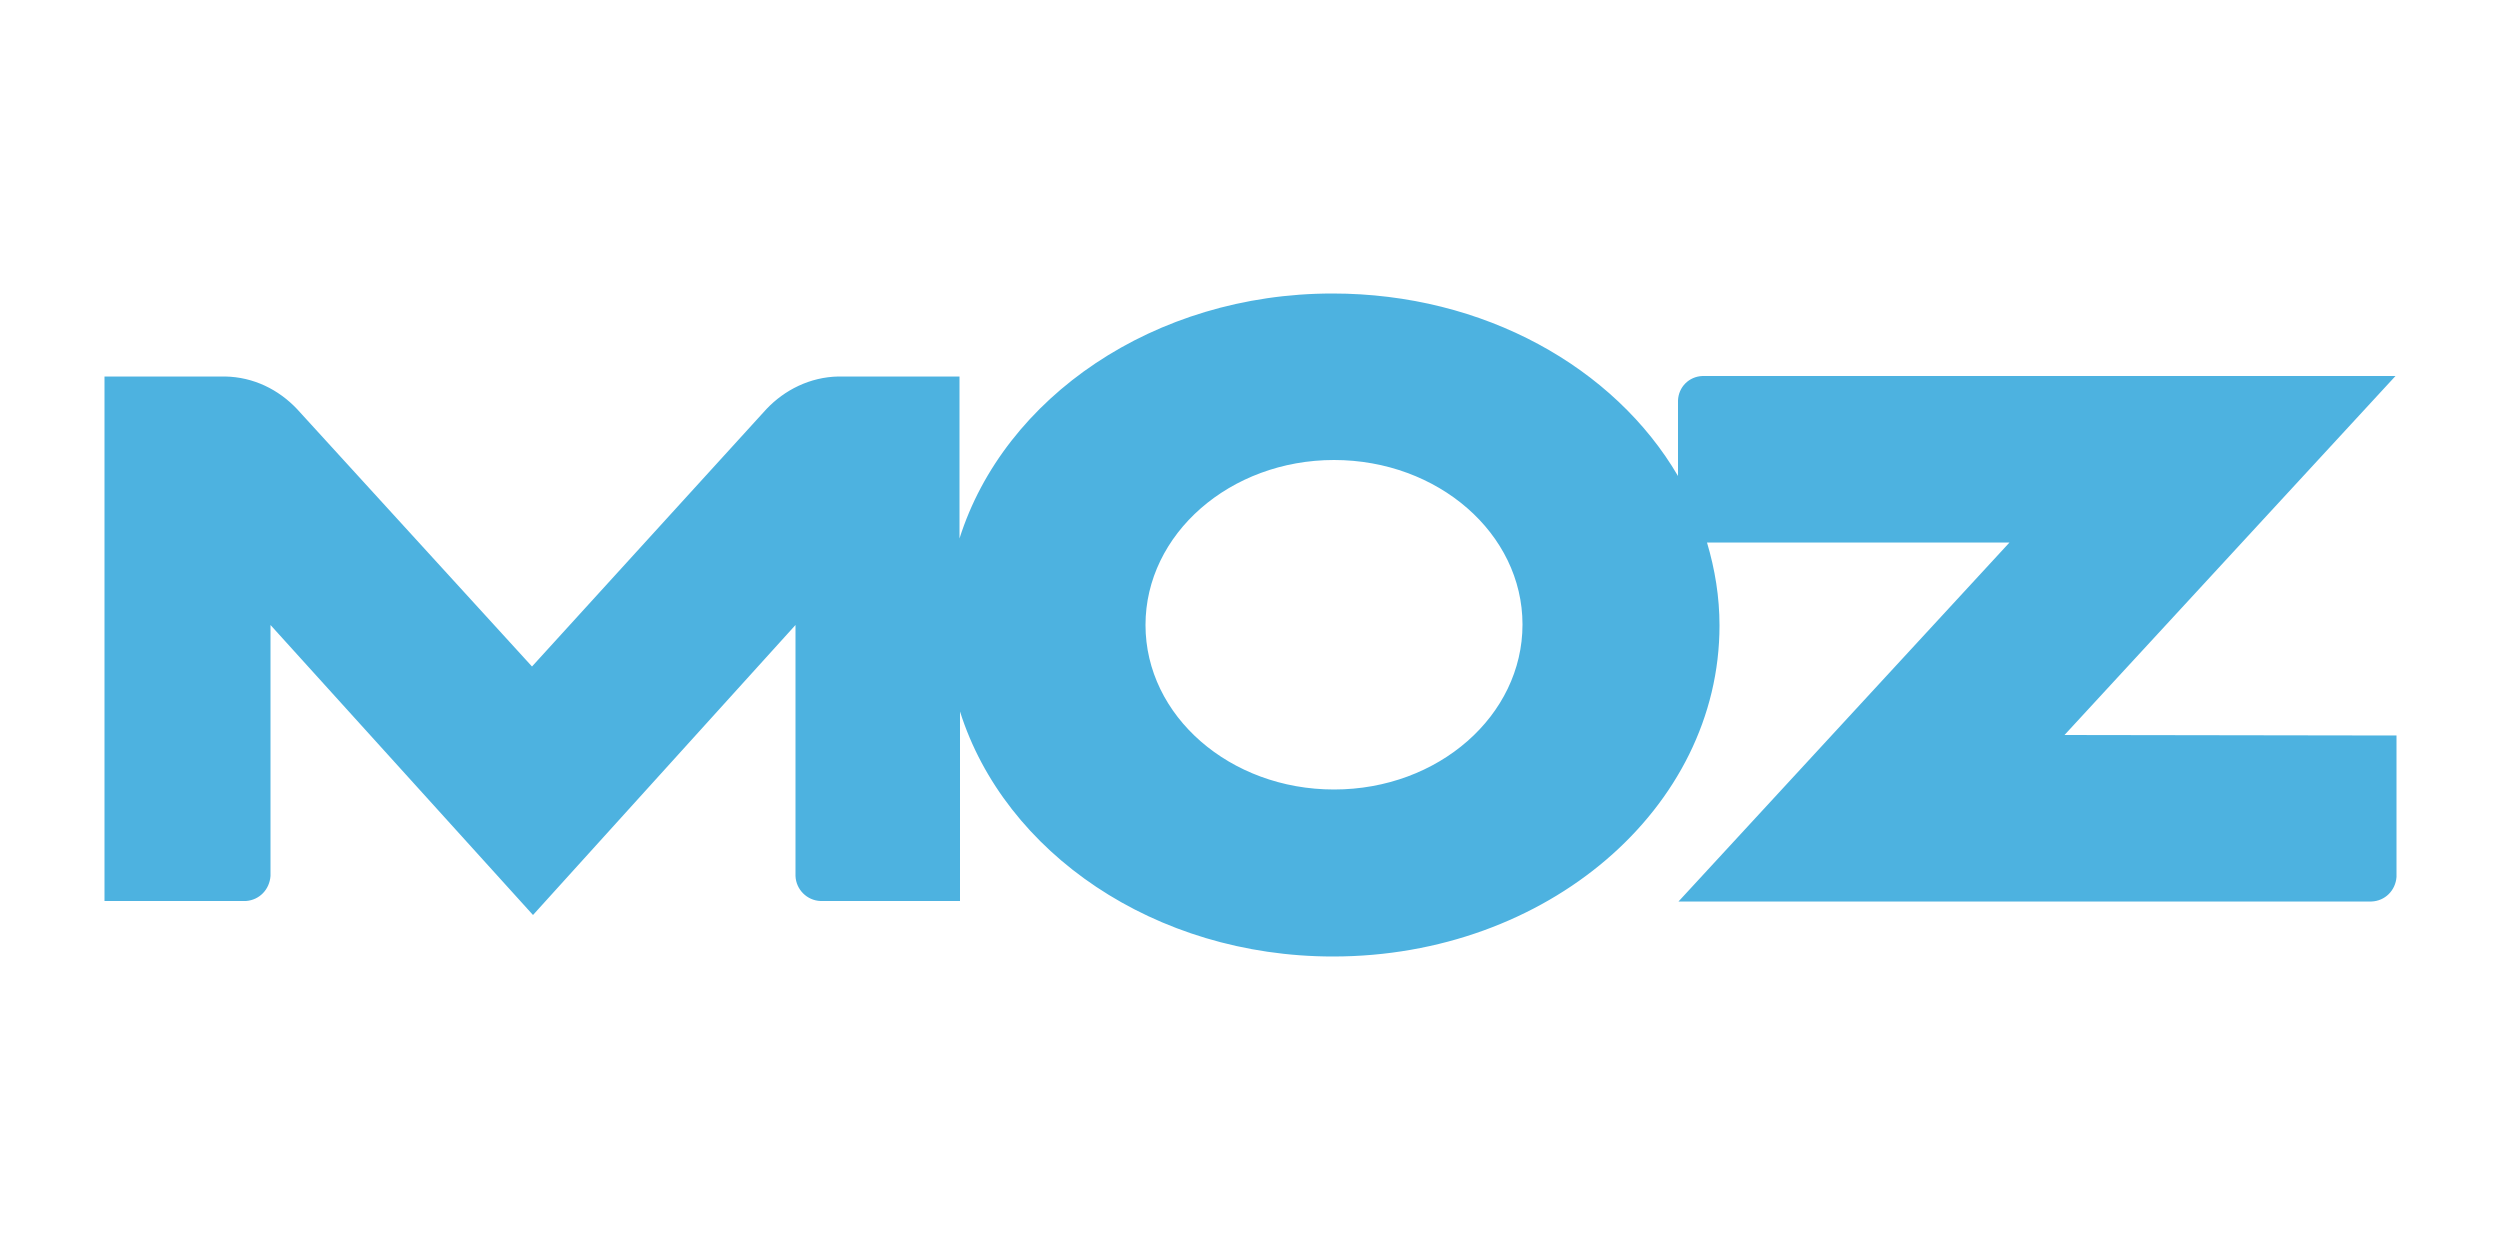 <?xml version="1.0" encoding="utf-8"?>
<!-- Generator: Adobe Illustrator 28.0.0, SVG Export Plug-In . SVG Version: 6.00 Build 0)  -->
<svg version="1.1" id="Layer_1" xmlns="http://www.w3.org/2000/svg" xmlns:xlink="http://www.w3.org/1999/xlink" x="0px" y="0px"
	 viewBox="0 0 500 250" style="enable-background:new 0 0 500 250;" xml:space="preserve">
<style type="text/css">
	.st0{fill:#4DB2E0;}
</style>
<path class="st0" d="M412.9,147l66.2-71.8H340.5c-2.7,0.1-4.8,2.2-4.9,4.9v15.1c-12.7-21.7-38.8-36.5-69.1-36.5
	c-35.7,0-65.7,20.8-74.6,49V75.3h-24.2c-5.7,0.1-10.8,2.7-14.4,6.5l-46.9,51.5l-47-51.5c-3.7-3.9-8.7-6.4-14.4-6.5H20.9v104.9h28.3
	c2.7-0.2,4.7-2.3,4.9-5V125l52.5,58l52.5-58v50.2c0.1,2.7,2.3,4.9,5,5H192v-37.9c8.9,28.2,38.9,49,74.6,49
	c42.7,0,77.3-29.6,77.3-66.2c0-5.7-0.9-11.2-2.5-16.6h60.5l-66.2,71.8h138.6c2.7-0.1,4.8-2.2,5-4.9v-28.3L412.9,147L412.9,147z
	 M266.8,157.9c-20.8,0-37.7-14.7-37.7-32.9S246,92,266.8,92c20.8,0,37.7,14.7,37.7,32.9C304.5,143.1,287.7,157.9,266.8,157.9z"/>
</svg>
